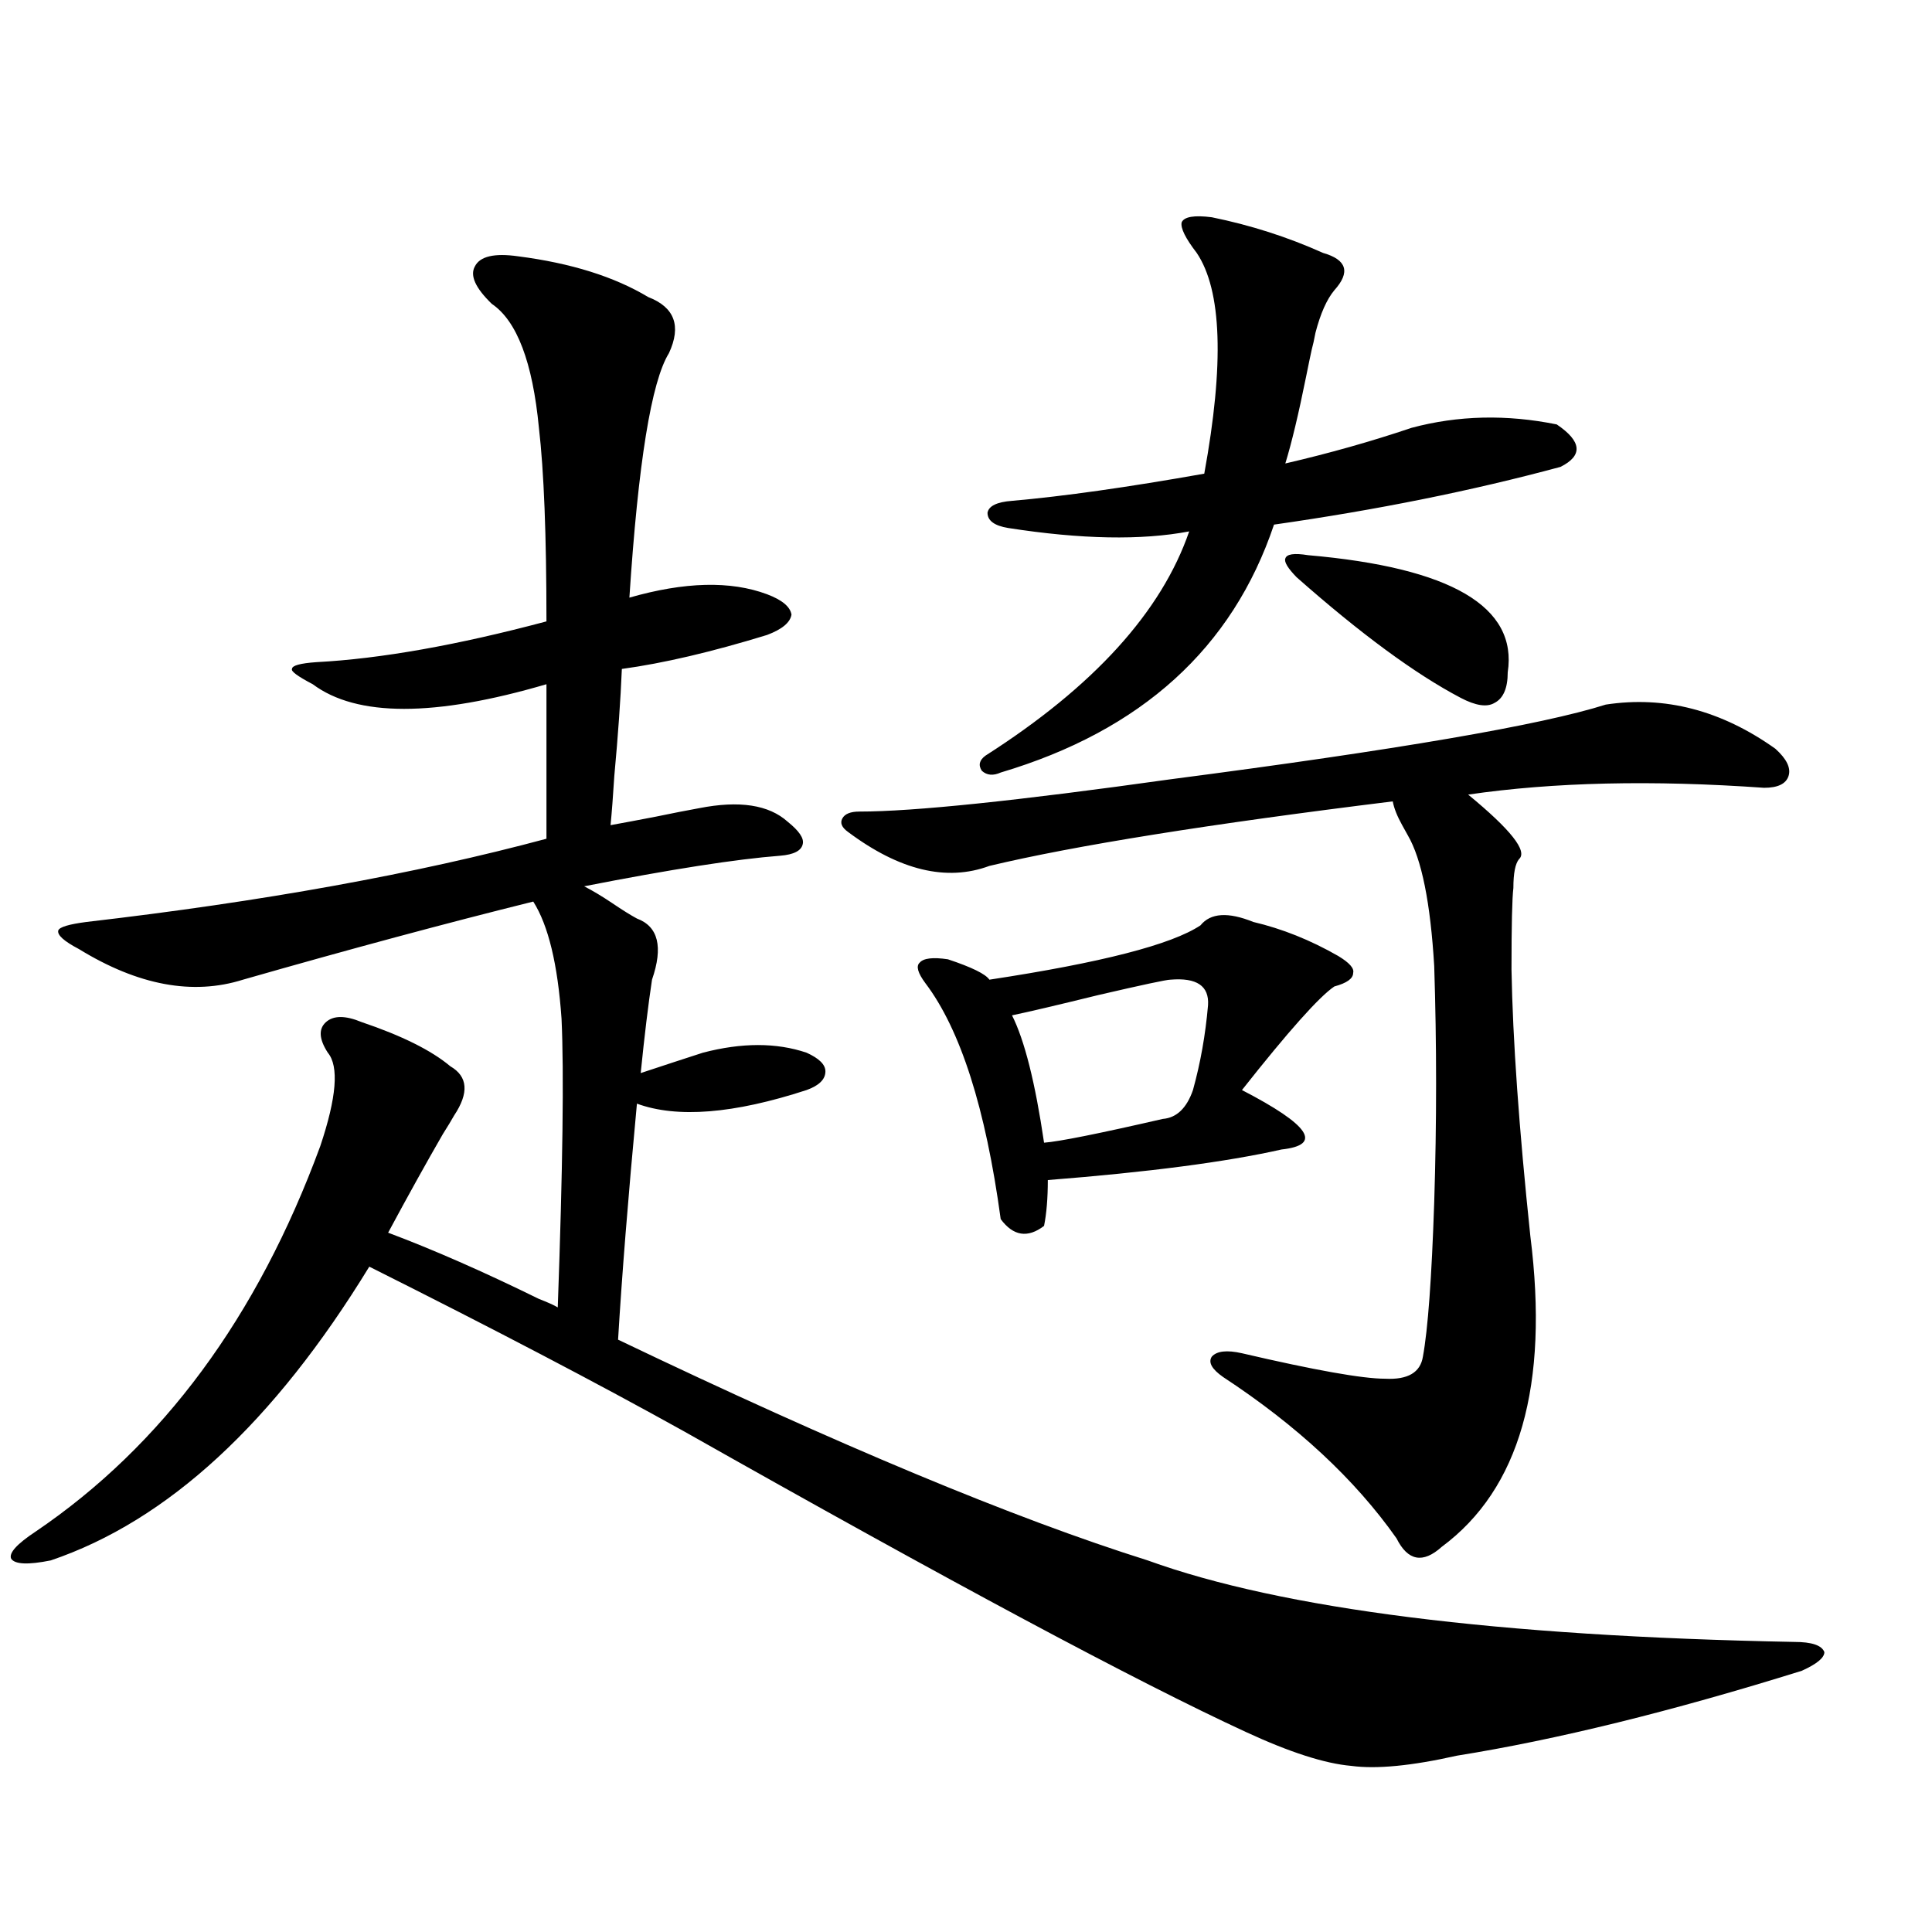 <?xml version="1.0" encoding="utf-8"?>
<!-- Generator: Adobe Illustrator 16.0.0, SVG Export Plug-In . SVG Version: 6.00 Build 0)  -->
<!DOCTYPE svg PUBLIC "-//W3C//DTD SVG 1.1//EN" "http://www.w3.org/Graphics/SVG/1.1/DTD/svg11.dtd">
<svg version="1.1" id="图层_1" xmlns="http://www.w3.org/2000/svg" xmlns:xlink="http://www.w3.org/1999/xlink" x="0px" y="0px"
	 width="1000px" height="1000px" viewBox="0 0 1000 1000" enable-background="new 0 0 1000 1000" xml:space="preserve">
<path d="M268.213,132.668c27.316,3.516,49.755,10.547,67.315,21.094c13.658,5.273,17.226,14.941,10.731,29.004
	c-9.115,14.653-15.944,56.841-20.487,126.563c28.612-8.198,52.347-8.789,71.218-1.758c7.805,2.939,12.027,6.455,12.683,10.547
	c-0.655,4.106-4.878,7.622-12.683,10.547c-28.627,8.789-53.657,14.653-75.12,17.578c-0.655,15.82-1.951,34.277-3.902,55.371
	c-0.655,10.547-1.311,19.048-1.951,25.488c6.494-1.167,14.299-2.637,23.414-4.395c8.445-1.758,15.93-3.213,22.438-4.395
	c20.808-4.092,36.097-1.758,45.853,7.031c5.854,4.697,8.445,8.501,7.805,11.426c-0.655,3.516-4.558,5.576-11.707,6.152
	c-22.773,1.758-56.584,7.031-101.461,15.82c4.543,2.349,9.421,5.273,14.634,8.789c5.198,3.516,9.421,6.152,12.683,7.91
	c11.052,4.106,13.658,14.653,7.805,31.641c-1.951,12.896-3.902,29.004-5.854,48.34c12.348-4.092,23.079-7.607,32.194-10.547
	c20.152-5.273,38.048-5.273,53.657,0c6.494,2.939,9.756,6.152,9.756,9.668c0,4.106-3.262,7.334-9.756,9.668
	c-37.728,12.305-66.995,14.653-87.803,7.031c-4.558,48.643-7.805,89.36-9.756,122.168c113.809,54.492,205.193,92.588,274.14,114.258
	c69.587,25.187,181.124,39.249,334.626,42.188c9.101,0,14.299,1.758,15.609,5.273c0,2.926-3.902,6.152-11.707,9.668
	c-67.65,21.094-127.161,35.733-178.532,43.945c-23.414,5.273-41.63,7.031-54.633,5.273c-13.658-1.181-31.874-7.031-54.633-17.578
	c-55.943-25.79-152.847-77.632-290.725-155.566c-44.236-24.609-98.534-53.022-162.923-85.254
	C141.707,736.477,86.754,787.165,26.268,807.668c-11.707,2.349-18.536,2.061-20.487-0.879c-1.311-2.925,2.927-7.607,12.683-14.063
	c65.685-44.521,114.784-111.03,147.313-199.512c8.445-25.186,9.756-41.309,3.902-48.34c-4.558-7.031-4.878-12.305-0.976-15.82
	s10.076-3.516,18.536,0c20.808,7.031,36.097,14.653,45.853,22.852c9.101,5.273,9.756,13.774,1.951,25.488
	c-1.311,2.349-3.262,5.576-5.854,9.668c-8.46,14.653-17.896,31.641-28.292,50.977c23.414,8.789,49.42,20.215,78.047,34.277
	c4.543,1.758,7.805,3.228,9.756,4.395c2.592-72.07,3.247-121.865,1.951-149.414c-1.951-28.125-6.829-48.34-14.634-60.645
	c-44.877,11.138-94.967,24.609-150.24,40.43c-26.021,8.213-54.313,2.939-84.876-15.82c-7.805-4.092-11.387-7.319-10.731-9.668
	c0.641-1.758,5.519-3.213,14.634-4.395c91.05-10.547,170.393-24.897,238.043-43.066v-79.98c-57.895,17.002-98.214,17.002-120.973,0
	c-7.805-4.092-11.387-6.729-10.731-7.91c0-1.758,4.223-2.925,12.683-3.516c33.17-1.758,72.834-8.789,119.021-21.094
	c0-44.521-1.311-77.92-3.902-100.195c-3.262-33.975-11.387-55.371-24.39-64.16c-8.46-8.198-11.387-14.639-8.78-19.336
	C248.366,132.668,255.851,130.91,268.213,132.668z M831.126,364.699c30.563-4.683,59.831,2.939,87.803,22.852
	c5.854,5.273,8.125,9.971,6.829,14.063c-1.311,4.106-5.533,6.152-12.683,6.152c-57.895-4.092-108.945-2.925-153.167,3.516
	c22.104,18.169,30.884,29.307,26.341,33.398c-1.951,2.349-2.927,7.334-2.927,14.941c-0.655,5.273-0.976,19.336-0.976,42.188
	c0.641,36.338,3.902,82.329,9.756,137.988c9.756,77.344-5.533,130.957-45.853,160.84c-9.756,8.789-17.561,7.334-23.414-4.395
	c-21.463-30.459-51.386-58.296-89.754-83.496c-5.854-4.092-7.805-7.607-5.854-10.547c2.592-2.925,7.805-3.516,15.609-1.758
	c37.713,8.789,62.438,13.184,74.145,13.184c11.707,0.591,18.201-3.213,19.512-11.426c2.592-14.063,4.543-40.718,5.854-79.98
	c1.296-41.006,1.296-81.738,0-122.168c-1.951-32.808-6.509-55.371-13.658-67.676c-0.655-1.167-1.631-2.925-2.927-5.273
	c-2.606-4.683-4.237-8.789-4.878-12.305c-94.967,11.729-164.554,22.852-208.775,33.398c-22.118,8.213-46.508,2.349-73.169-17.578
	c-3.262-2.334-4.237-4.683-2.927-7.031c1.296-2.334,4.223-3.516,8.78-3.516c27.957,0,81.614-5.562,160.972-16.699
	C722.836,388.142,797.956,375.246,831.126,364.699z M648.691,477.199c14.954,3.516,29.588,9.38,43.901,17.578
	c5.854,3.516,8.445,6.455,7.805,8.789c0,2.939-3.262,5.273-9.756,7.031c-7.805,5.273-23.749,23.154-47.804,53.613
	c35.121,18.169,41.95,28.428,20.487,30.762c-28.627,6.455-68.946,11.729-120.973,15.82c0,9.38-0.655,17.29-1.951,23.73
	c-8.46,6.455-15.944,5.273-22.438-3.516c-7.805-57.417-20.822-98.135-39.023-122.168c-3.902-5.273-4.878-8.789-2.927-10.547
	c1.951-2.334,6.829-2.925,14.634-1.758c12.348,4.106,19.512,7.622,21.463,10.547c57.88-8.789,94.297-18.154,109.266-28.125
	C626.573,472.517,635.674,471.926,648.691,477.199z M627.229,112.453c20.152,4.106,39.344,10.259,57.56,18.457
	c12.348,3.516,14.299,9.971,5.854,19.336c-3.902,4.697-7.164,12.017-9.756,21.973c-0.655,3.516-1.311,6.455-1.951,8.789
	c-0.655,2.939-1.631,7.622-2.927,14.063c-3.902,19.336-7.484,34.277-10.731,44.824c22.759-5.273,44.542-11.426,65.364-18.457
	c24.055-6.44,49.1-7.031,75.12-1.758c13.003,8.789,13.658,16.123,1.951,21.973c-45.532,12.305-94.967,22.275-148.289,29.883
	c-21.463,63.872-68.626,106.65-141.46,128.32c-3.902,1.758-7.164,1.47-9.756-0.879c-1.951-2.925-1.311-5.562,1.951-7.91
	c55.929-35.732,91.05-74.404,105.363-116.016c-24.725,4.697-55.943,4.106-93.656-1.758c-7.164-1.167-10.731-3.804-10.731-7.91
	c0.641-3.516,4.878-5.562,12.683-6.152c26.661-2.334,59.831-7.031,99.51-14.063c10.396-56.826,9.101-94.922-3.902-114.258
	c-5.854-7.607-8.46-12.881-7.805-15.82C612.915,112.165,618.113,111.286,627.229,112.453z M605.766,507.082
	c-1.951,0-14.313,2.637-37.072,7.91c-21.463,5.273-36.432,8.789-44.877,10.547c6.494,12.896,12.027,34.868,16.585,65.918
	c7.805-0.576,28.292-4.683,61.462-12.305c7.149-0.576,12.348-5.562,15.609-14.941c3.902-14.063,6.494-28.701,7.805-43.945
	C625.918,510.31,619.424,505.915,605.766,507.082z M676.983,287.355c74.145,6.455,108.61,26.67,103.412,60.645
	c0,8.213-2.286,13.486-6.829,15.82c-3.902,2.349-9.756,1.47-17.561-2.637c-23.414-12.305-51.706-33.096-84.876-62.402
	c-4.558-4.683-6.509-7.91-5.854-9.668C665.917,286.779,669.819,286.188,676.983,287.355z"/>
</svg>
